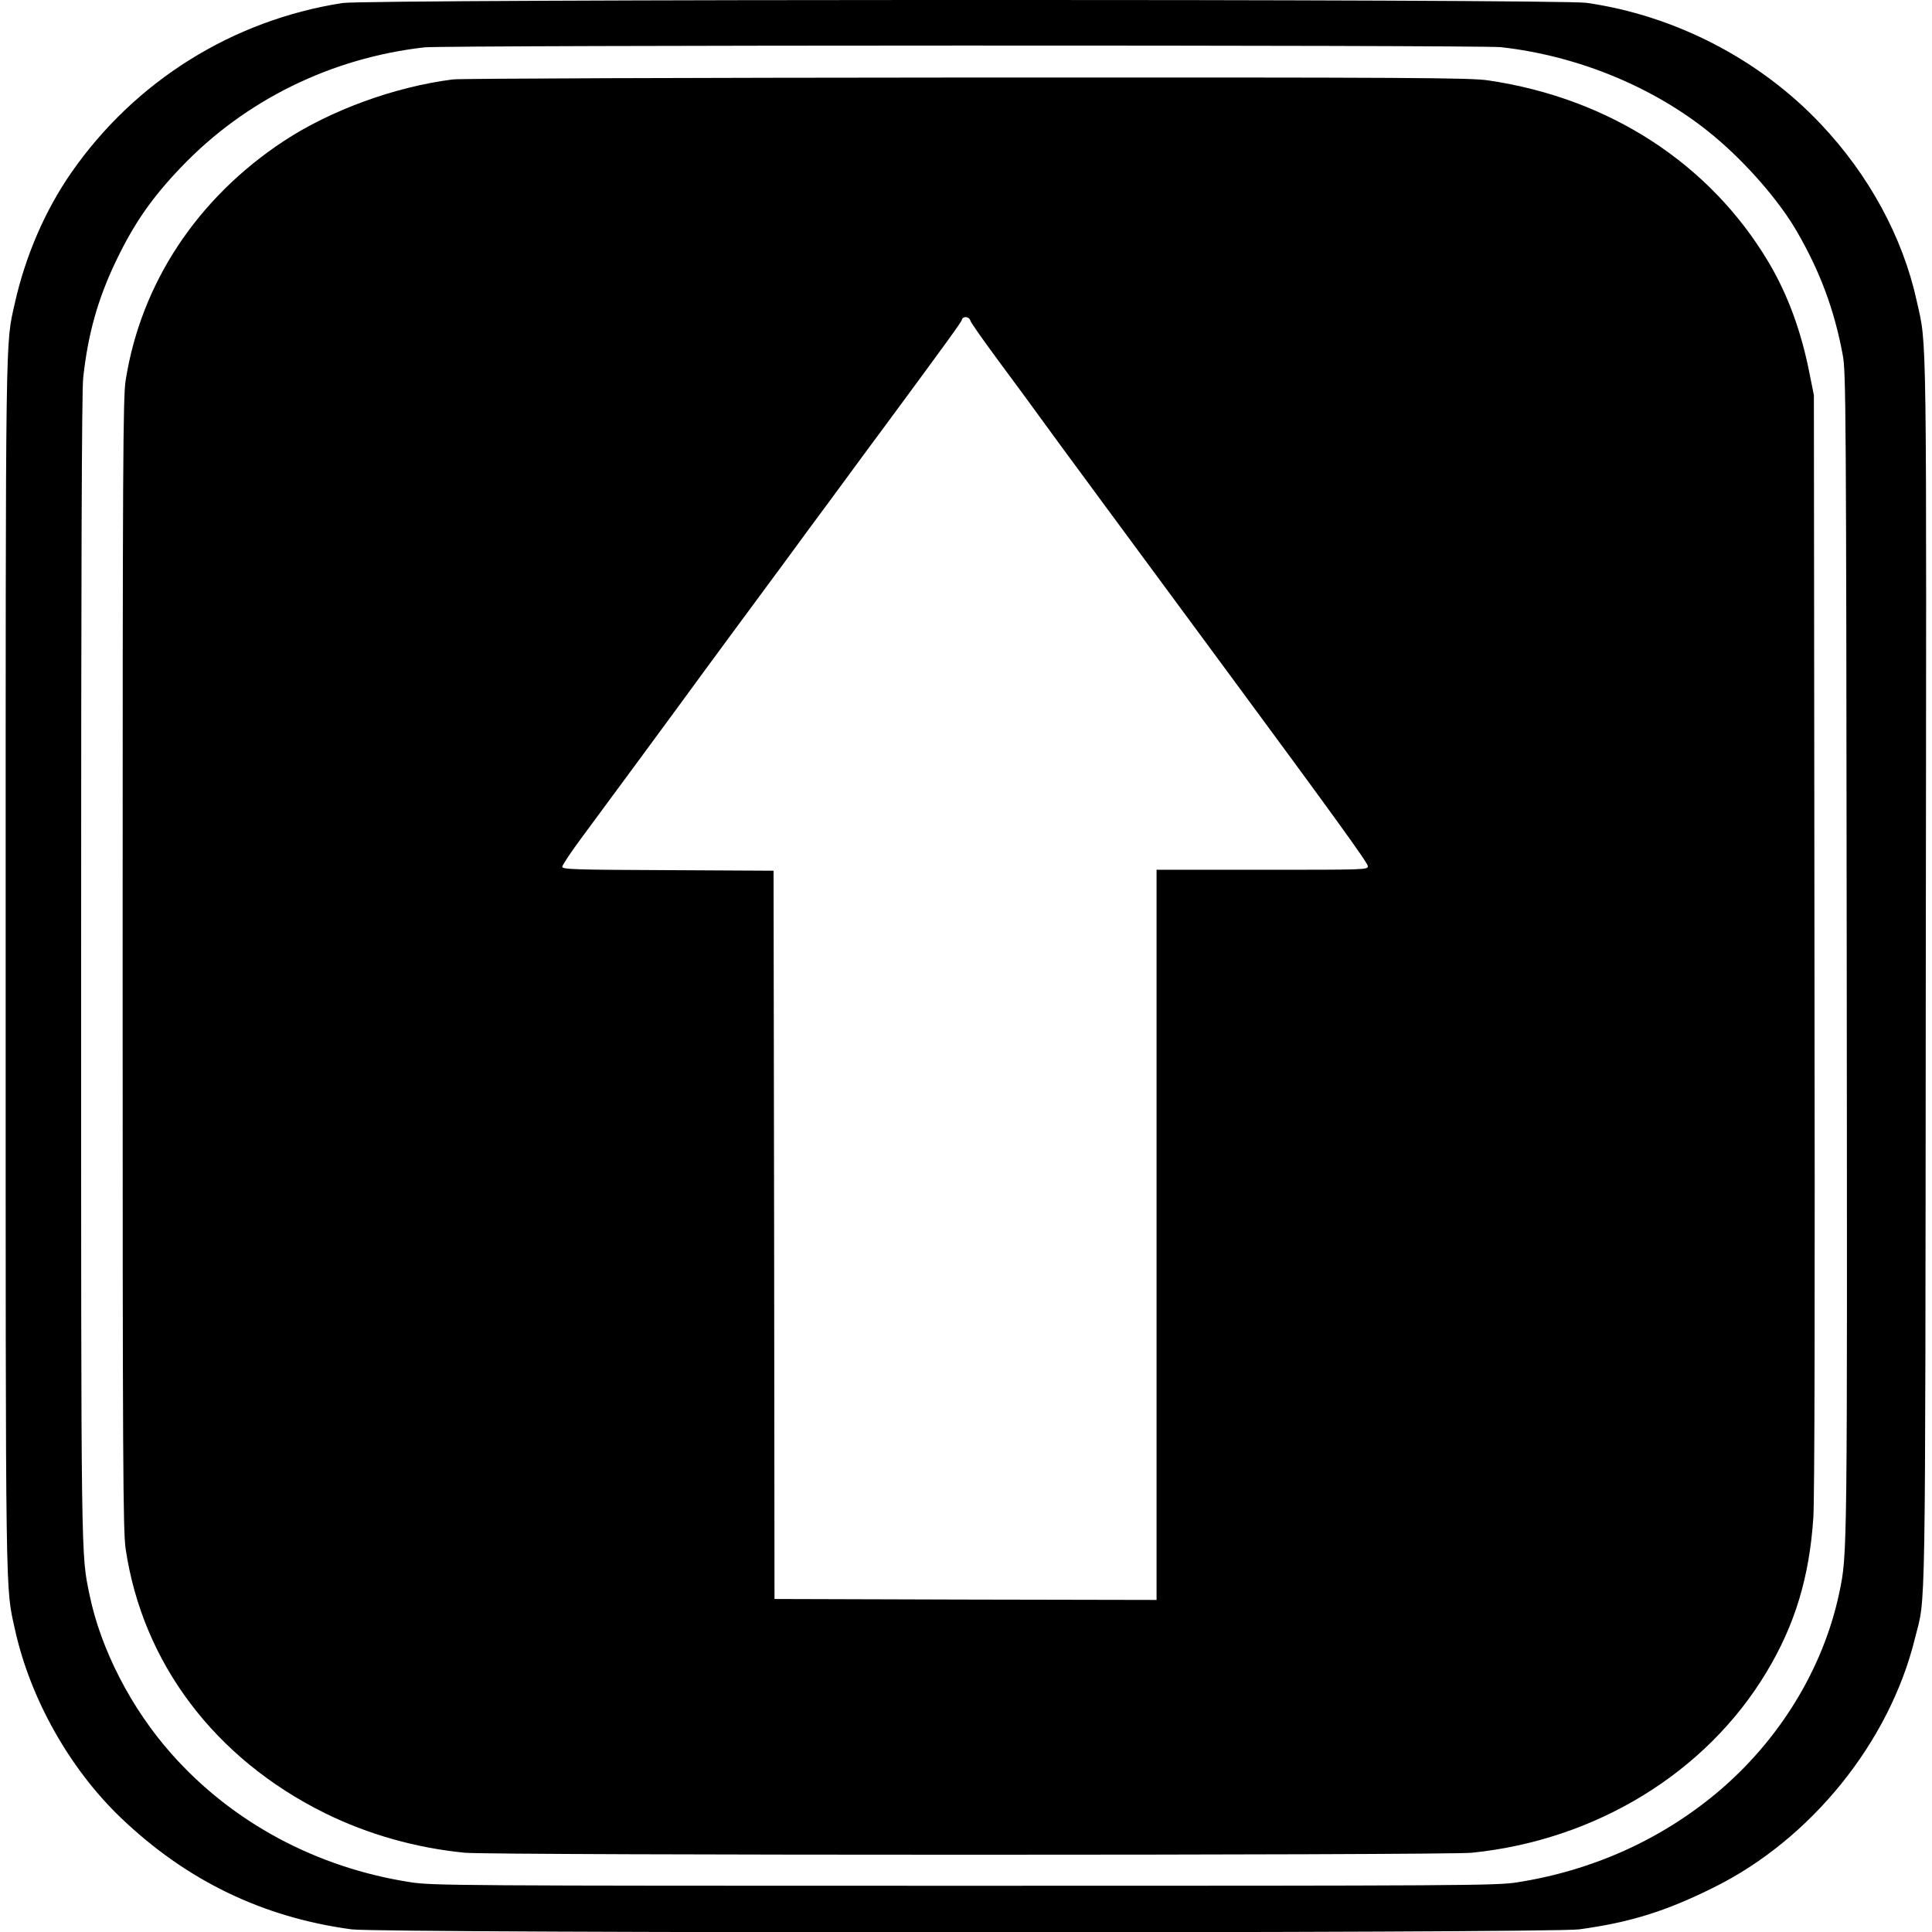 <?xml version="1.0" standalone="no"?>
<!DOCTYPE svg PUBLIC "-//W3C//DTD SVG 20010904//EN"
 "http://www.w3.org/TR/2001/REC-SVG-20010904/DTD/svg10.dtd">
<svg version="1.0" xmlns="http://www.w3.org/2000/svg"
 width="1024pt" height="1024pt" viewBox="0 0 1024 1024"
 preserveAspectRatio="xMidYMid meet">
<g transform="translate(0,1024) scale(0.1,-0.1)"
fill="#000000" stroke="none">
<path d="M1815 10224 c-583 -91 -1100 -414 -1437 -899 -139 -200 -243 -441
-299 -690 -51 -229 -49 -74 -49 -3515 0 -3453 -2 -3281 50 -3520 81 -364 289
-735 561 -995 347 -332 752 -528 1223 -591 162 -21 6346 -21 6506 0 270 37
458 95 715 223 514 255 929 769 1064 1317 59 239 55 -28 58 3516 4 3522 7
3326 -48 3575 -74 338 -253 668 -510 939 -324 343 -773 574 -1240 641 -152 21
-6455 20 -6594 -1z m6140 -234 c414 -46 825 -217 1130 -472 170 -142 342 -339
436 -500 124 -213 201 -417 246 -660 17 -87 18 -288 21 -3168 3 -3211 4 -3183
-39 -3390 -84 -402 -318 -785 -649 -1062 -299 -250 -662 -413 -1060 -475 -109
-17 -273 -18 -2930 -18 -2701 0 -2820 1 -2935 19 -498 77 -944 317 -1265 679
-213 239 -375 553 -435 842 -46 225 -45 122 -45 3333 0 2057 3 3054 11 3120
25 230 77 417 174 619 95 198 189 334 345 497 339 355 795 579 1290 635 109
12 5593 13 5705 1z"/>
<path d="M2400 9819 c-308 -39 -647 -163 -895 -326 -460 -303 -758 -755 -839
-1269 -14 -91 -16 -410 -16 -3094 0 -2669 2 -3004 16 -3099 89 -604 472 -1112
1056 -1401 229 -113 484 -185 743 -210 153 -14 5194 -14 5336 0 658 67 1241
424 1561 956 152 252 228 505 249 819 7 107 9 1126 6 3055 l-3 2895 -22 110
c-44 227 -116 423 -218 595 -312 524 -846 870 -1487 964 -96 14 -387 16 -2765
15 -1461 -1 -2686 -5 -2722 -10z m2743 -1278 c2 -10 67 -102 143 -205 137
-185 177 -240 252 -343 31 -44 450 -612 949 -1288 588 -797 763 -1039 763
-1056 0 -19 -12 -19 -560 -19 l-560 0 0 -1935 0 -1935 -1012 2 -1013 3 -2
1930 -3 1930 -560 3 c-496 2 -560 4 -560 18 0 8 47 79 105 157 223 301 390
529 510 692 68 94 199 271 290 395 92 124 221 299 288 390 66 91 166 226 221
300 54 74 116 158 136 185 20 28 90 122 156 211 329 446 409 556 412 569 5 21
39 18 45 -4z"/>
</g>
</svg>
